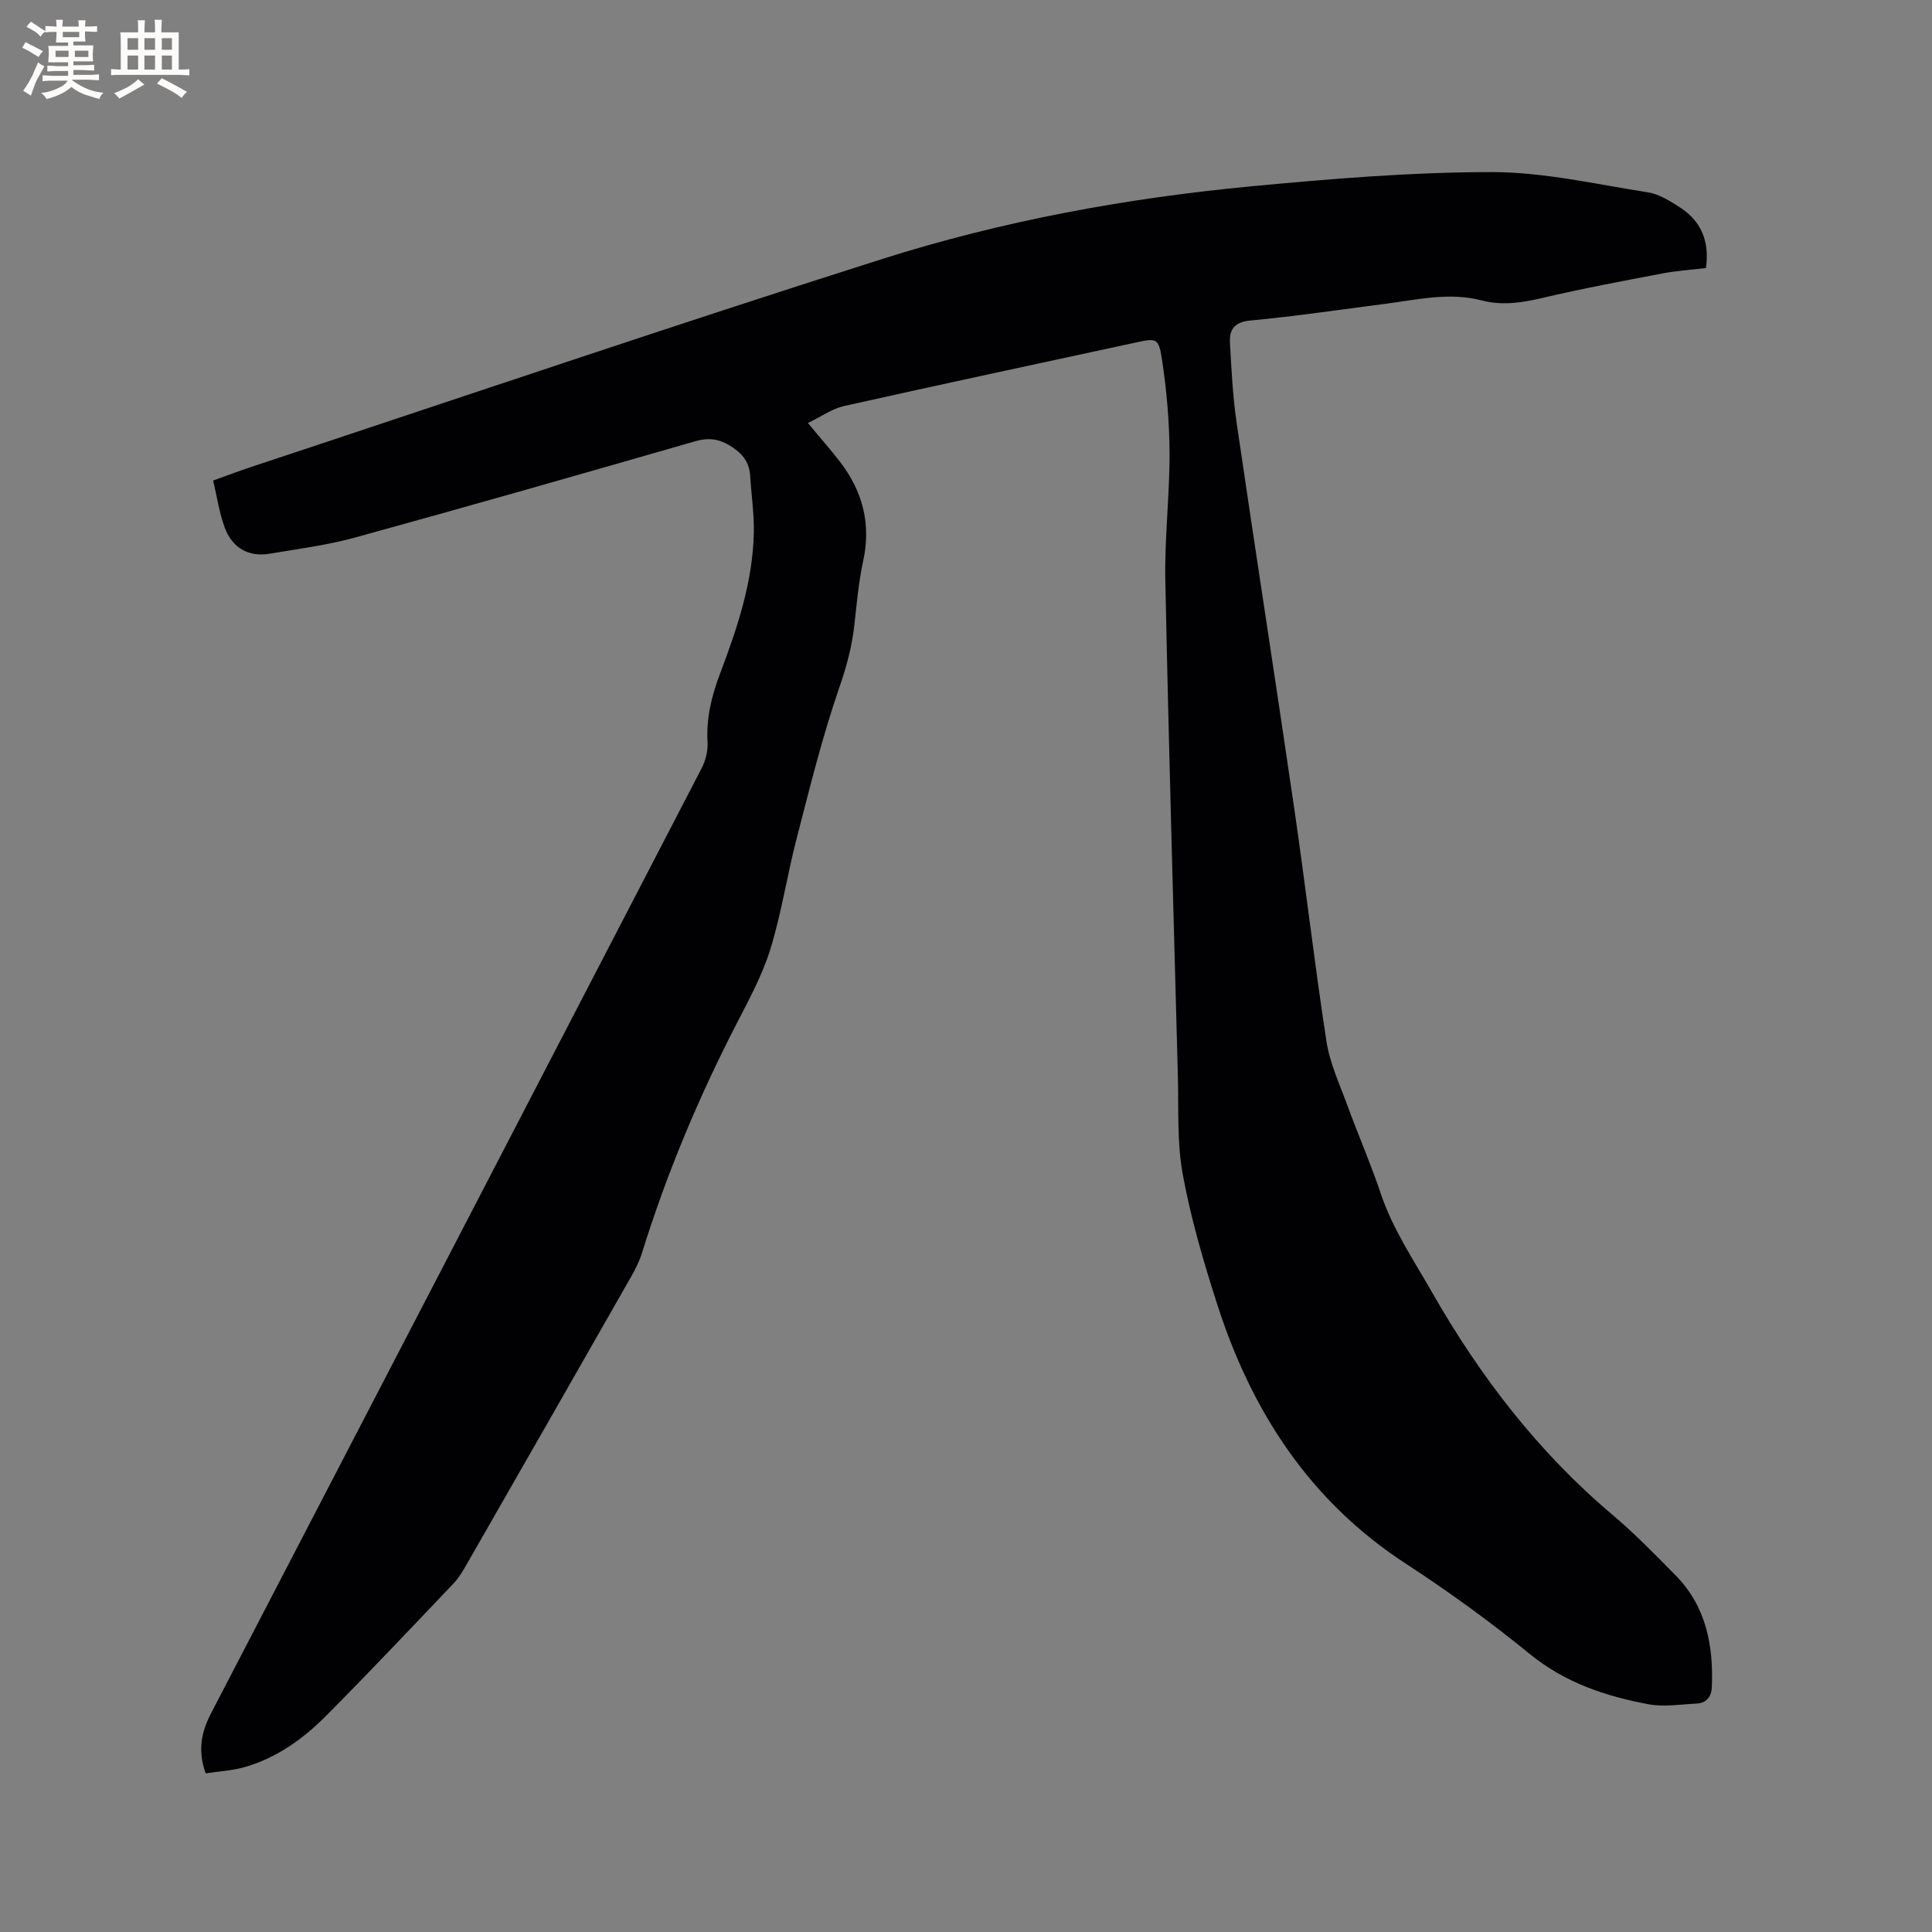 <svg enable-background="new 0 0 400 400" viewBox="0 0 400 400" xmlns="http://www.w3.org/2000/svg"><rect x="0" y="0" width="400" height="400" fill="#808080" stroke="none"/><path d="m167.27 87.58c2.7 3.26 4.73 5.55 6.6 7.97 4.72 6.12 6.52 12.88 4.84 20.6-.94 4.33-1.33 8.8-1.82 13.22-.49 4.4-1.58 8.52-3.05 12.77-3.56 10.26-6.16 20.87-8.89 31.41-1.97 7.58-3.13 15.39-5.42 22.86-1.63 5.31-4.34 10.33-6.91 15.31-7.94 15.37-14.6 31.25-19.73 47.77-.53 1.7-1.37 3.33-2.25 4.89-11.38 19.97-22.79 39.92-34.22 59.85-.73 1.28-1.53 2.57-2.54 3.63-8.78 9.21-17.49 18.47-26.47 27.48-4.74 4.75-10.22 8.66-16.8 10.53-2.58.73-5.33.87-8.03 1.28-1.7-4.74-.88-8.6 1.11-12.42 33.88-65.2 67.75-130.4 101.56-195.64.83-1.6 1.35-3.63 1.24-5.41-.29-5 .84-9.6 2.59-14.22 3.57-9.42 6.78-18.99 6.99-29.2.08-3.89-.52-7.8-.75-11.7-.17-2.74-1.43-4.5-3.81-6.05-2.56-1.67-4.74-1.97-7.65-1.13-23.39 6.74-46.8 13.43-70.27 19.89-5.8 1.6-11.83 2.37-17.78 3.37-4.3.72-7.71-1.15-9.29-5.43-1.12-3.03-1.58-6.31-2.39-9.72 2.9-1.04 5.34-1.97 7.81-2.79 43.51-14.4 86.91-29.17 130.59-43.04 24.87-7.9 50.57-12.63 76.57-15.09 16.54-1.56 33.17-2.94 49.77-2.94 10.79 0 21.6 2.52 32.36 4.2 2.29.36 4.52 1.79 6.55 3.09 4.44 2.85 6.19 7.03 5.42 12.57-3.03.37-6.08.56-9.06 1.13-8.31 1.59-16.64 3.14-24.87 5.08-4.2.99-8.26 1.6-12.49.5-6.79-1.77-13.47-.12-20.17.73-9.25 1.18-18.48 2.57-27.75 3.43-3.33.31-4.35 1.9-4.21 4.58.3 5.59.59 11.21 1.4 16.74 3.88 26.51 8.01 52.99 11.88 79.5 2.36 16.15 4.22 32.36 6.71 48.49.7 4.52 2.74 8.86 4.33 13.22 2.22 6.06 4.81 12 6.86 18.11 2.48 7.43 6.8 13.8 10.63 20.51 9.96 17.46 21.98 33.11 37.4 46.13 4.61 3.89 8.84 8.24 13.08 12.55 6.31 6.42 7.83 14.51 7.48 23.13-.08 1.86-1.06 3.28-3.1 3.38-3.36.17-6.83.75-10.06.14-8.87-1.67-17.23-4.45-24.51-10.38-8.2-6.69-16.82-12.94-25.69-18.72-19.9-12.95-31.91-31.52-39.02-53.61-2.85-8.85-5.49-17.85-7.16-26.97-1.23-6.7-.83-13.72-1.02-20.6-.91-34.13-1.9-68.25-2.59-102.39-.18-8.78.91-17.58.87-26.37-.03-6.53-.6-13.1-1.59-19.55-.66-4.29-1.19-4.25-5.33-3.35-20.18 4.36-40.37 8.67-60.53 13.18-2.43.56-4.6 2.14-7.42 3.5z" fill="#010103"/><g fill="#fcfbfa"><path d="m6.8 9.5c.6.3 1.3.7 2.1 1.1-.4.4-.7.8-.9 1.2-.7-.4-1.3-.8-1.8-1.1s-1.1-.6-1.6-.8c.2-.4.5-.8.7-1.2.4.2.8.5 1.5.8zm.9 6.9c-.3.6-.5 1.1-.7 1.7s-.4 1.1-.6 1.7c-.6-.4-1.1-.7-1.6-1 .7-1 1.2-1.8 1.5-2.4.3-.5.6-1.1.8-1.7.3-.6.5-1.2.8-1.8.3.3.8.6 1.3.8-.7 1.3-1.2 2.2-1.5 2.7zm.1-11c.4.3 1 .7 1.7 1.1-.5.2-.8.6-1.1 1.1-.5-.6-1-1-1.4-1.2s-.9-.6-1.5-.8c.2-.4.5-.7.9-1.1.5.3.9.6 1.4.9zm10.5 13.1c1 .4 2 .6 3.1.7-.4.4-.7.8-.8 1.3-.9-.2-1.9-.6-3-.9-1-.4-2-.9-2.8-1.6-.5.4-1.1.9-1.9 1.3s-1.9.9-3.3 1.2c-.1-.3-.5-.8-1.1-1.3 1 0 2.1-.3 3.2-.8 1.2-.5 1.9-1 2.3-1.7h-3.2c-.4 0-1 0-2 .1v-1.2c1 0 1.7.1 2 .1h3.3v-1h-2.3c-.2 0-.9 0-2 .1v-1.2c1.2 0 1.9.1 2 .1h2.3v-.8h-4.1c0-.7.1-1.2.1-1.6 0-.5 0-1.1-.1-1.8h4.1v-.7h-2.5c0-.6.1-1.1.1-1.6v-.6h-.5c-.4 0-1 0-1.8.1v-1.3c1.2 0 1.9.1 2.1.1h.2c0-.3 0-.8-.1-1.4h1.4c0 .6-.1 1-.1 1.4h3.4c0-.4 0-.8-.1-1.3h1.5c0 .4-.1.9-.1 1.3.7 0 1.5 0 2.5-.1v1.2c-1 0-1.8-.1-2.5-.1v.6c0 .3 0 .8.1 1.5h-2.5v.8h4.1c0 .7-.1 1.3-.1 1.8s0 1 .1 1.5h-4.1v.8h1.4c.8 0 1.8 0 2.9-.1v1.2c-1 0-1.9-.1-2.8-.1h-1.5v1h3.2c.3 0 1 0 2.1-.1v1.2c-1.1 0-1.8-.1-2.1-.1h-3.4l-.1.1c1.4 1 2.4 1.5 3.4 1.9zm-4.1-6.7v-1.3h-2.7v1.3zm2.2-4.1v-1.1h-3.4v1.1zm1.9 4.1v-1.3h-2.8v1.3z"/><path d="m37 6.7v2.3 5.4c1 0 1.8 0 2.2-.1v1.3c-.6 0-1.5-.1-2.5-.1h-11.9c-.7 0-1.3 0-1.8.1v-1.3c.5 0 1.1.1 2 .1v-5.2c0-1 0-1.8-.1-2.5h3.7c0-1.3 0-2.1-.1-2.5h1.5c0 .4-.1 1.3-.1 2.5h2.2c0-1.2 0-2.1-.1-2.6h1.5c0 .4-.1 1.3-.1 2.6zm-12.3 13.7c-.3-.4-.7-.8-1.1-1.1 1.1-.4 2.1-.9 2.9-1.3.8-.5 1.5-1 2.1-1.6.4.4.9.8 1.3 1.1-2.5 1.4-4.2 2.4-5.2 2.9zm3.9-10.1v-2.4h-2.2v2.4zm0 4.1v-2.9h-2.2v2.9zm3.5-4.1v-2.4h-2.2v2.4zm0 4.1v-2.9h-2.2v2.9zm.4 2.9 1-1.1c.6.3 1.4.7 2.5 1.3s2 1.1 2.7 1.5c-.4.4-.8.8-1.1 1.3-.8-.8-2.5-1.7-5.1-3zm3.1-7v-2.4h-2.1v2.4zm0 4.1v-2.9h-2.1v2.9z"/></g></svg>